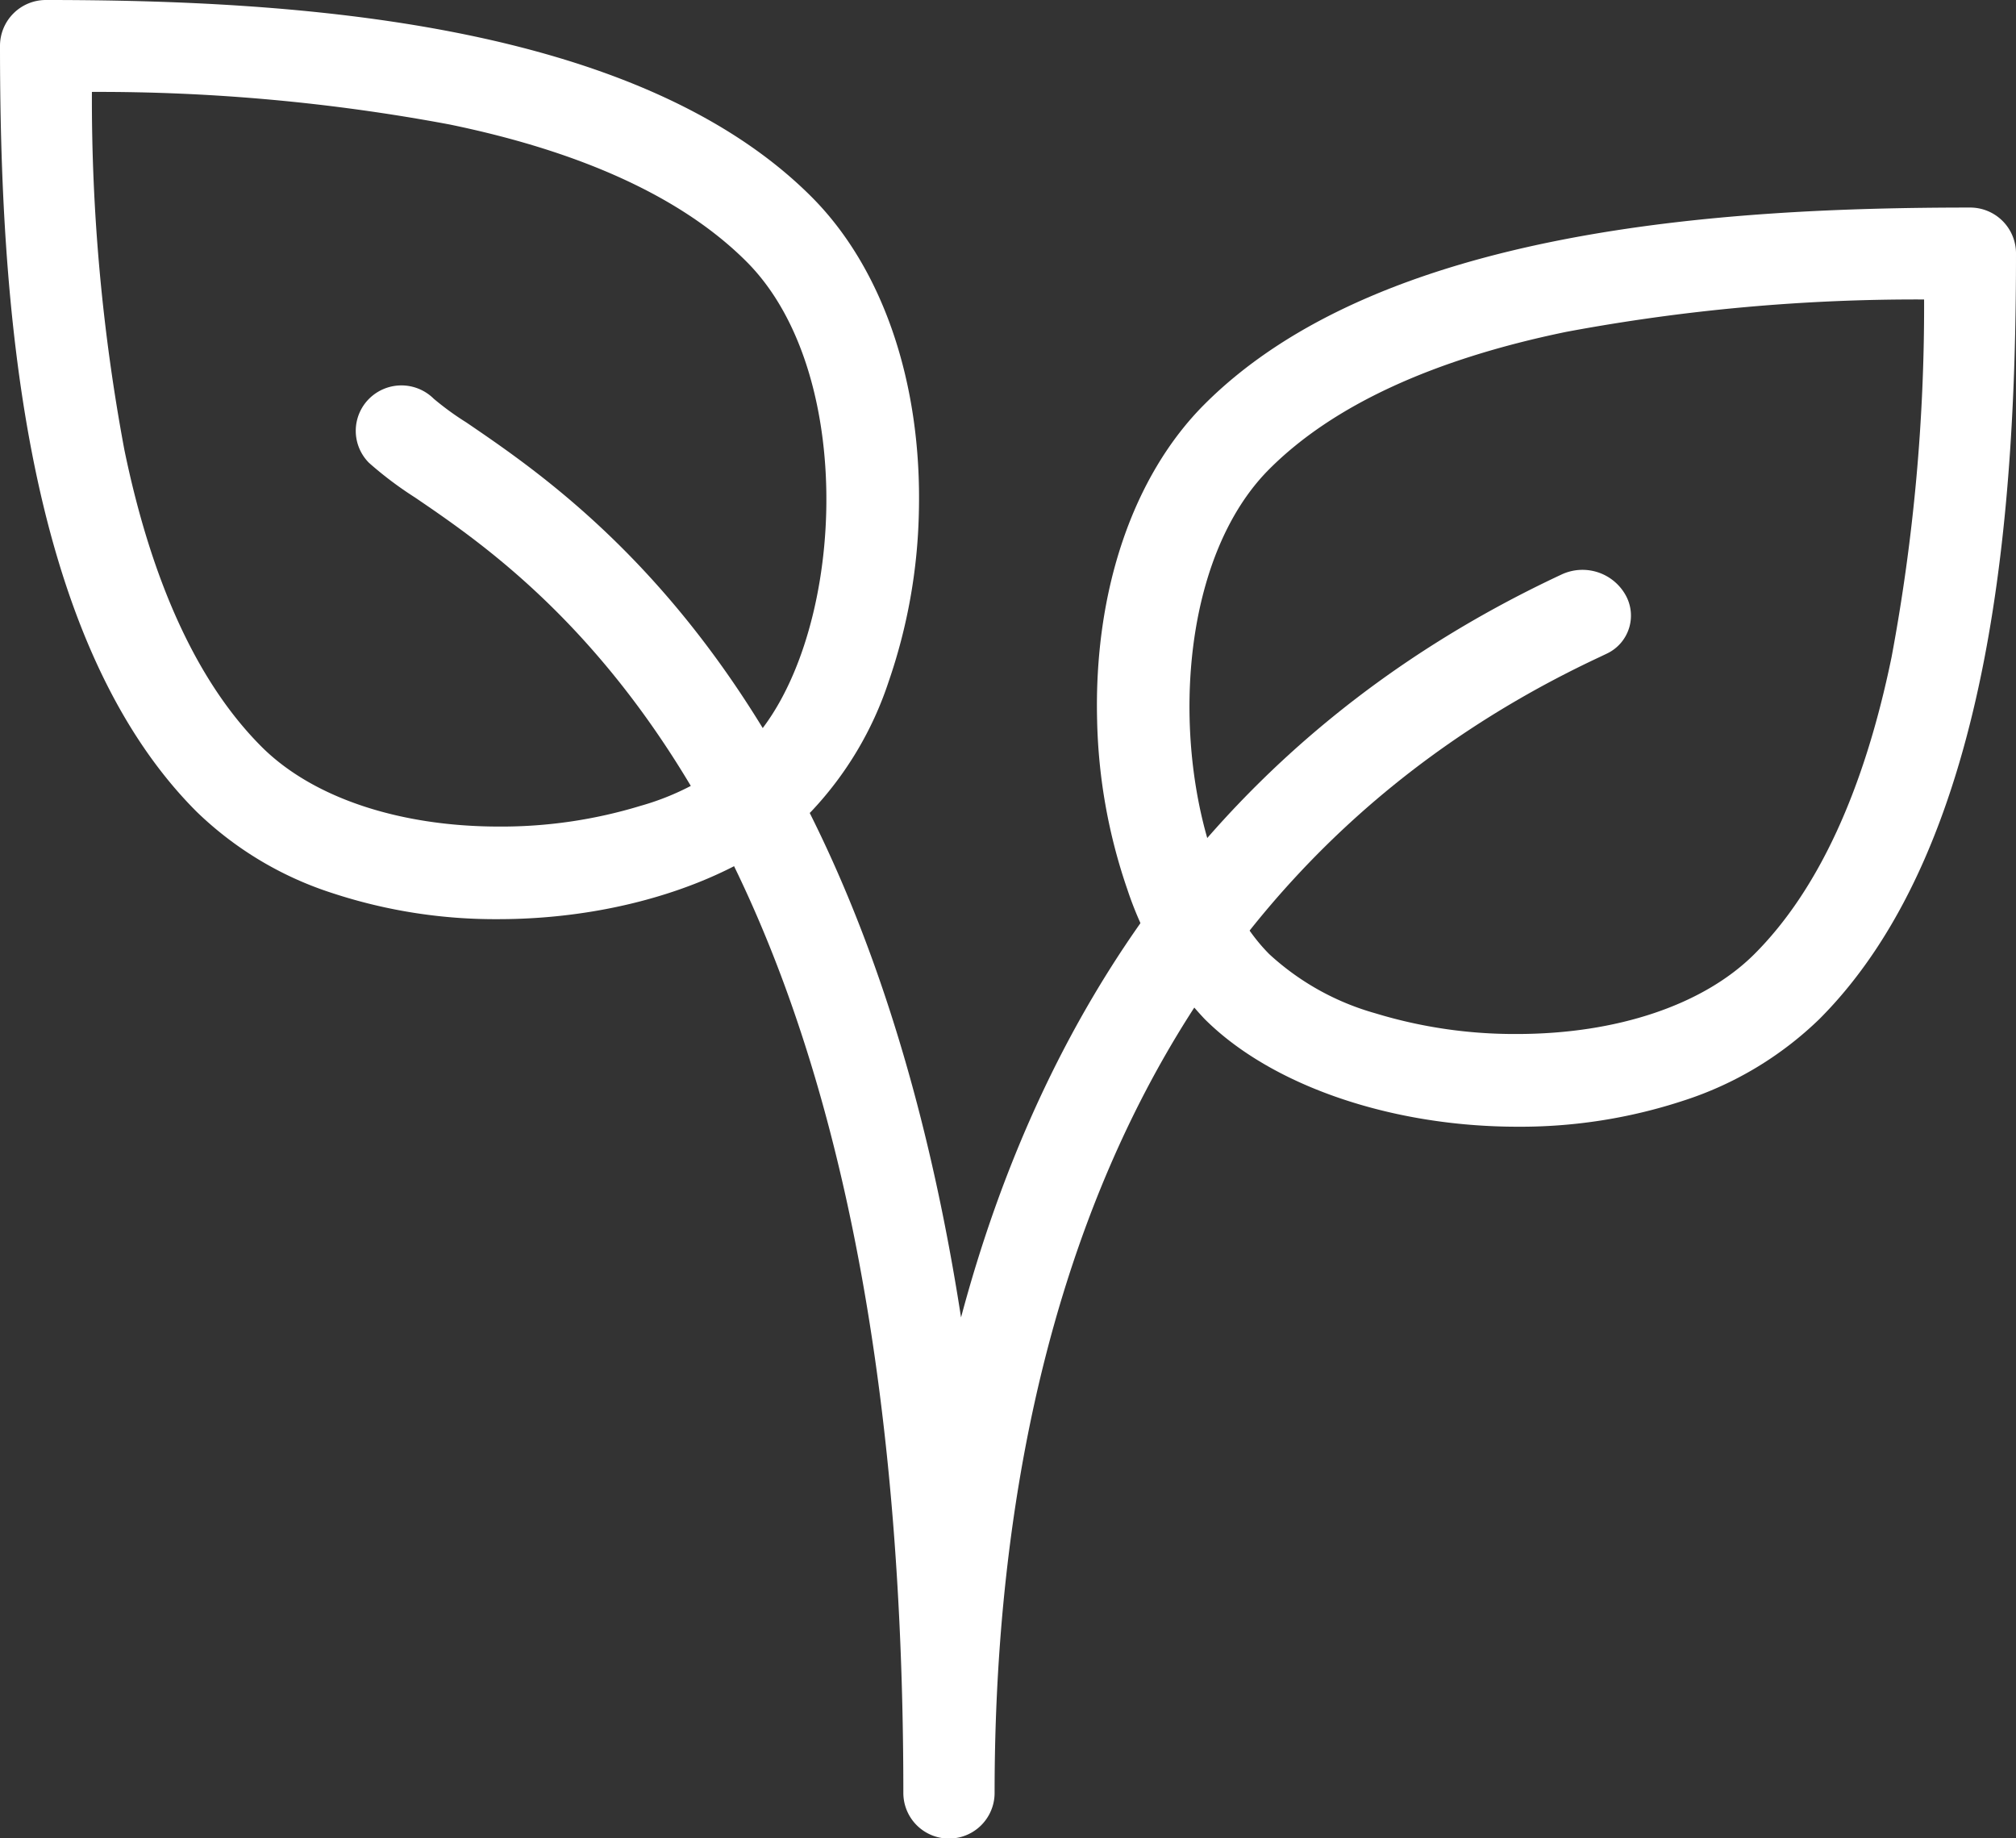 <svg id="plant" xmlns="http://www.w3.org/2000/svg" width="68" height="62" viewBox="0 0 68 62">
  <rect x="0" y="0" width="68" height="62" fill="#333333" stroke="none"/>
  <g id="Groupe_38" data-name="Groupe 38">
    <path id="Shape" d="M16.8,31a17.581,17.581,0,0,1-5.575-.874,11.736,11.736,0,0,1-4.6-2.757C.688,21.423,0,9.783,0,1.545A1.547,1.547,0,0,1,1.545,0C9.781,0,21.418.688,27.367,6.633c2.416,2.415,3.738,6.3,3.626,10.67a18.683,18.683,0,0,1-1.021,5.691,11.718,11.718,0,0,1-2.606,4.371C25.125,29.607,21.078,31,16.8,31ZM3.1,3.1A64.257,64.257,0,0,0,4.194,15.165c.927,4.5,2.484,7.874,4.627,10.018,1.712,1.712,4.633,2.694,8.014,2.694a16.094,16.094,0,0,0,4.774-.7,8.8,8.8,0,0,0,3.572-1.991c3.3-3.3,3.87-12.49,0-16.361-2.143-2.143-5.513-3.7-10.017-4.627A64.249,64.249,0,0,0,3.1,3.1Z" fill="#fff"/>
    <path id="Shape-2" data-name="Shape" d="M14.192,31c-4.271,0-8.317-1.392-10.559-3.632A11.72,11.72,0,0,1,1.027,23,18.683,18.683,0,0,1,.006,17.3c-.112-4.366,1.21-8.255,3.627-10.67C9.58.688,21.218,0,29.454,0A1.545,1.545,0,0,1,31,1.545c0,8.237-.688,19.876-6.633,25.825a11.758,11.758,0,0,1-4.6,2.756A17.6,17.6,0,0,1,14.192,31ZM27.9,3.1A64.239,64.239,0,0,0,15.832,4.192c-4.5.927-7.874,2.484-10.017,4.628-3.872,3.872-3.3,13.057,0,16.362a8.784,8.784,0,0,0,3.57,1.991,16.09,16.09,0,0,0,4.774.7c3.382,0,6.3-.982,8.017-2.695,2.143-2.142,3.7-5.512,4.627-10.016A64.288,64.288,0,0,0,27.9,3.1Z" transform="translate(37 7)" fill="#fff"/>
    <path id="Path" d="M42.826,7.06a1.667,1.667,0,0,0-2.17-.677c-11.805,5.522-17.6,15.151-20.24,25.049C17.156,10.386,7.727,3.97,3.729,1.247a9.665,9.665,0,0,1-1.1-.8A1.546,1.546,0,0,0,.45.448a1.527,1.527,0,0,0,0,2.165A12.376,12.376,0,0,0,1.992,3.774C6.5,6.84,18.47,14.989,18.47,47.469a1.539,1.539,0,0,0,3.078,0c0-13.123,3.543-30.424,20.418-38.314,0,0,.249-.119.249-.119A1.416,1.416,0,0,0,42.826,7.06Z" transform="translate(12 13)" fill="#fff"/>
  </g>
</svg>
